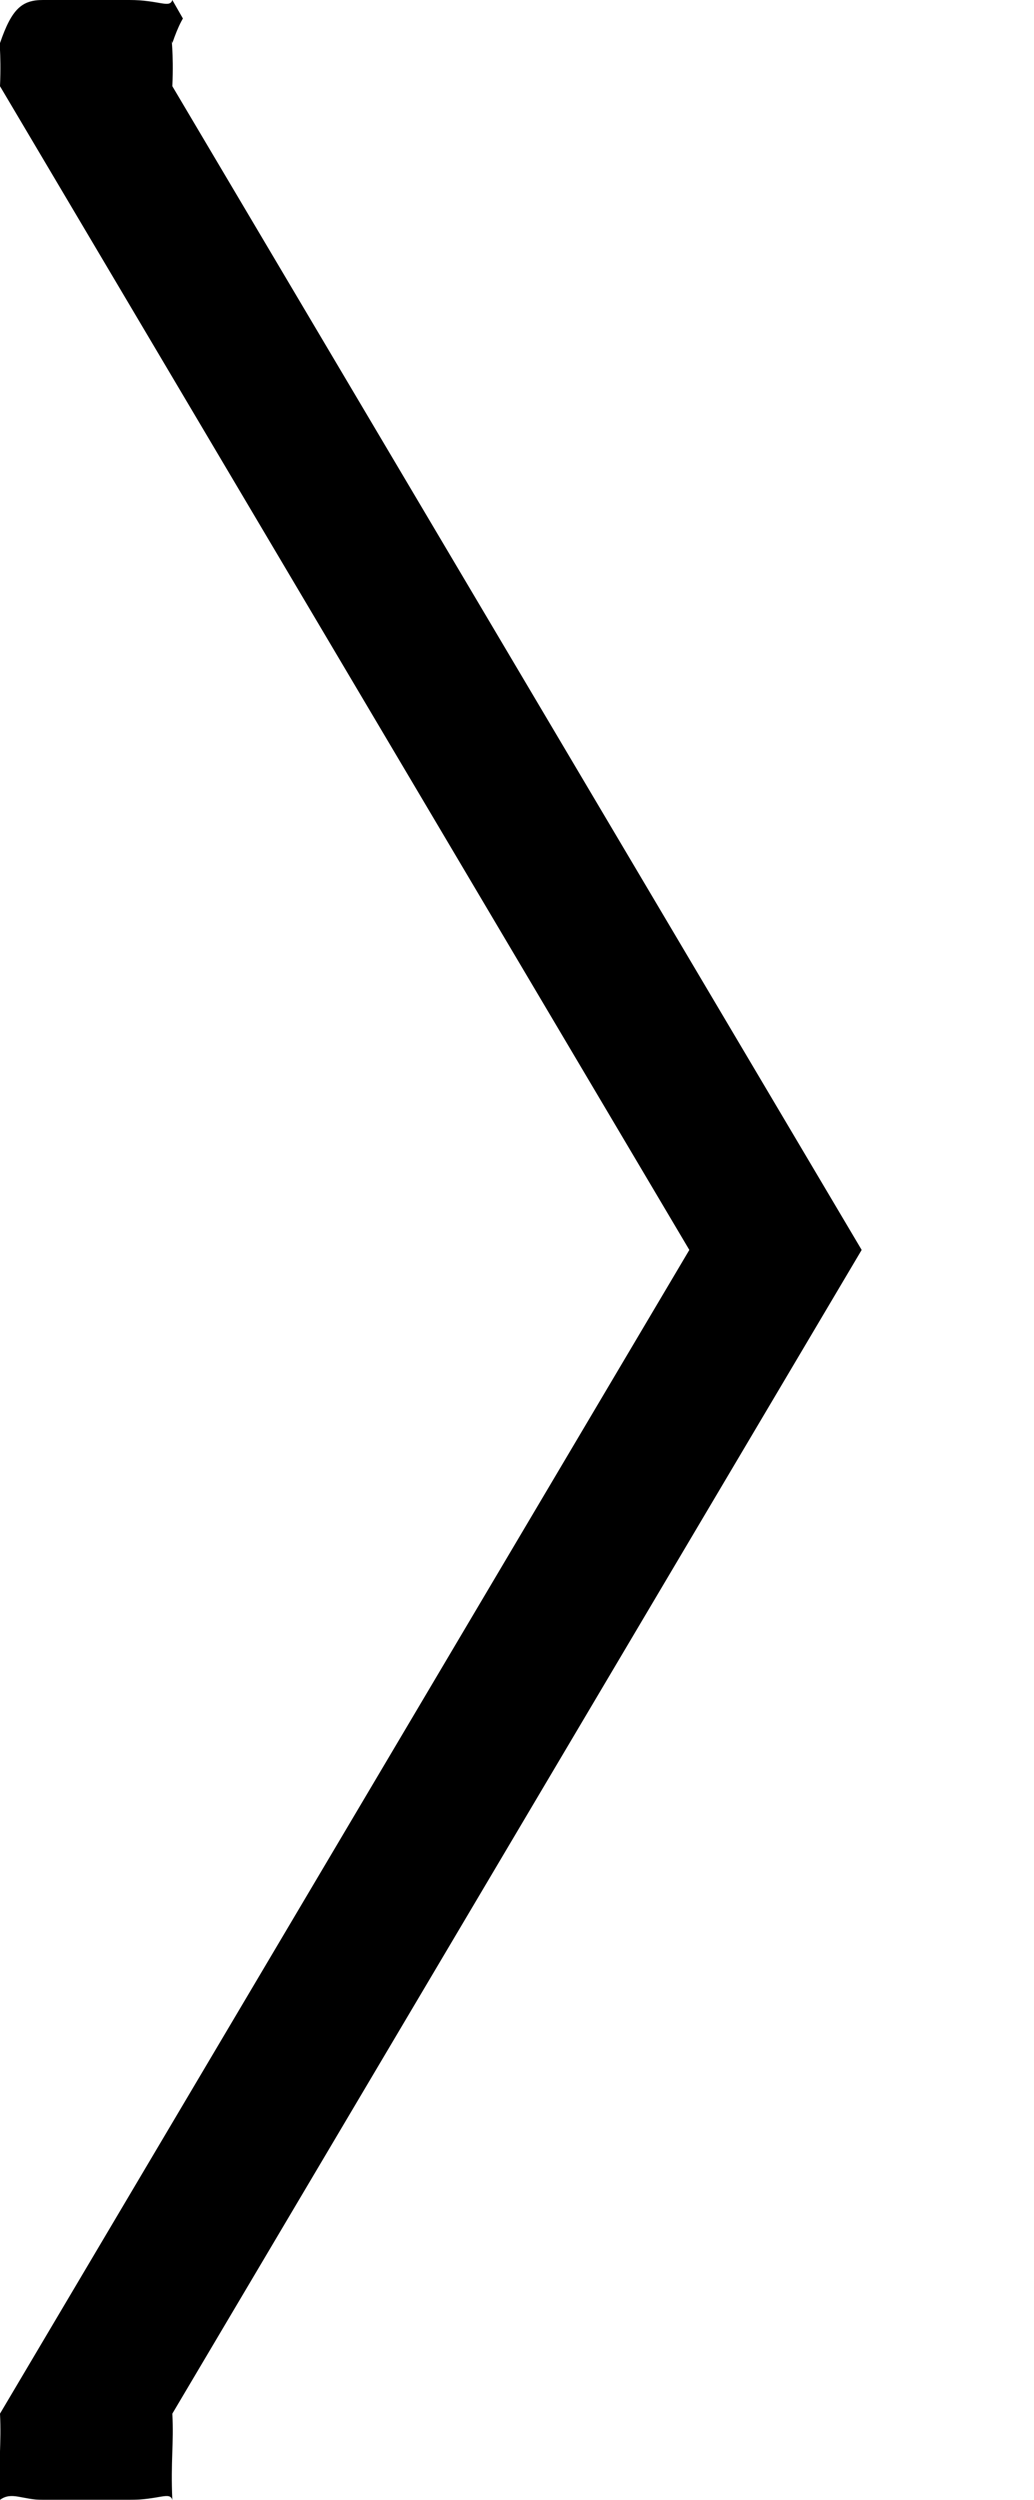 <?xml version="1.0" encoding="UTF-8"?>
<svg width="24px" height="58px" viewBox="0 0 24 58" version="1.1" xmlns="http://www.w3.org/2000/svg" xmlns:xlink="http://www.w3.org/1999/xlink">
    <!-- Generator: Sketch 47.1 (45422) - http://www.bohemiancoding.com/sketch -->
    <title>next-arrow</title>
    <desc>Created with Sketch.</desc>
    <defs>
        <path d="M1340,58 C1340.274,57.8 1340.51,58 1341,58 L1343,58 C1343.699,58 1343.935,57.8 1344,58 L1360,30 C1360.01,29.3 1360.01,28.8 1360,28 L1344,0 C1343.935,0.2 1343.699,0 1343,0 L1341,0 C1340.51,0 1340.274,0.2 1340,1 C1339.959,0.8 1340.037,1.2 1340,2 L1356,29 L1340,56 C1340.037,56.7 1339.959,57.1 1340,58 Z" id="path-1"></path>
        <filter x="-30.0%" y="-3.4%" width="140.0%" height="106.9%" filterUnits="objectBoundingBox" id="filter-2">
            <feOffset dx="-4" dy="0" in="SourceAlpha" result="shadowOffsetOuter1"></feOffset>
            <feColorMatrix values="0 0 0 0 0.808   0 0 0 0 0.667   0 0 0 0 0.475  0 0 0 1 0" type="matrix" in="shadowOffsetOuter1"></feColorMatrix>
        </filter>
    </defs>
    <g id="Homepage" stroke="none" stroke-width="1" fill="none" fill-rule="evenodd">
        <g id="HHHunt-Homepage-Desktop" transform="translate(-1376, -419)" fill-rule="nonzero">
            <g id="top-section">
                <g id="slide-1">
                    <g id="slide-navigation" transform="translate(40, 419)">
                        <g id="next-arrow">
                            <use fill="black" fill-opacity="1" filter="url(#filter-2)" xlink:href="#path-1"></use>
                            <use fill="#FFFFFF" fill-rule="evenodd" xlink:href="#path-1"></use>
                        </g>
                    </g>
                </g>
            </g>
        </g>
    </g>
</svg>